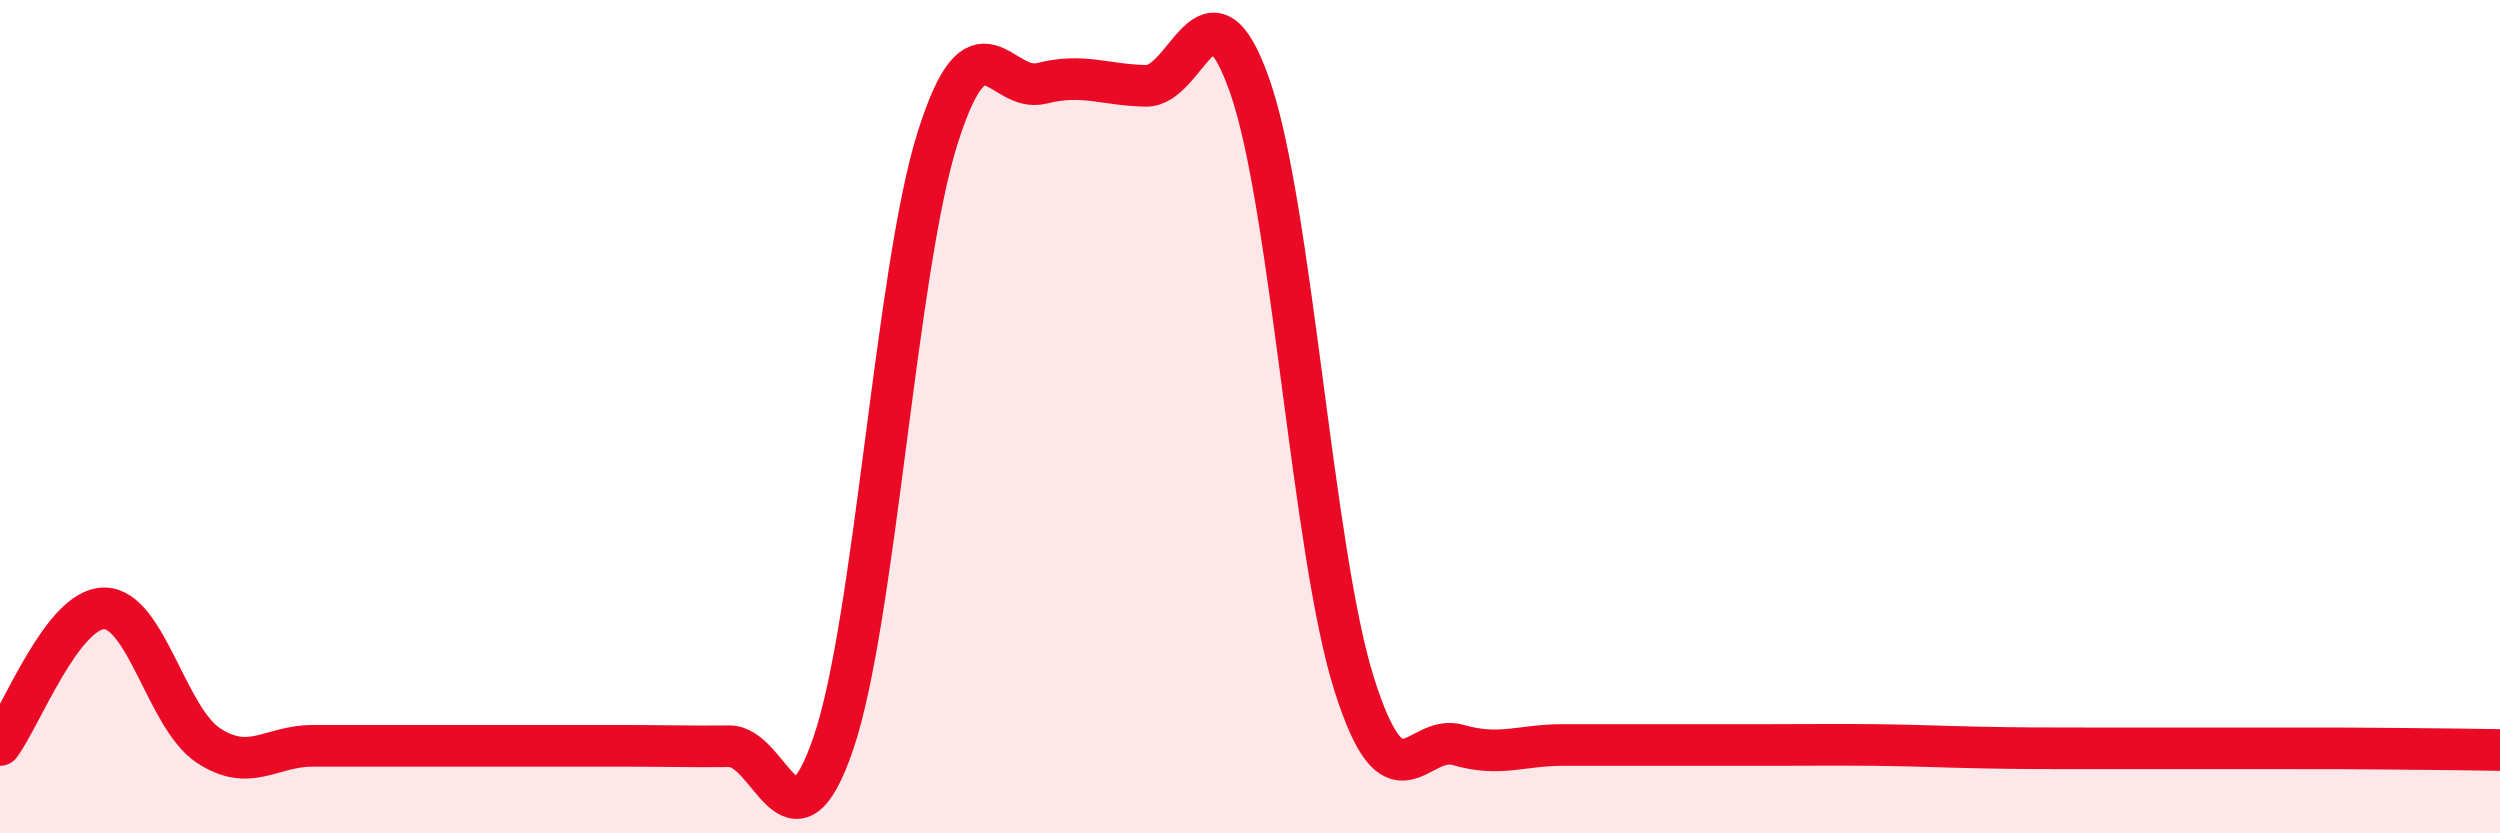 
    <svg width="60" height="20" viewBox="0 0 60 20" xmlns="http://www.w3.org/2000/svg">
      <path
        d="M 0,17.88 C 0.5,17.22 1.5,14.6 2.5,14.6 C 3.5,14.6 4,17.23 5,17.89 C 6,18.55 6.5,17.9 7.5,17.9 C 8.5,17.9 9,17.9 10,17.9 C 11,17.9 11.5,17.9 12.5,17.9 C 13.5,17.9 14,17.9 15,17.9 C 16,17.9 16.5,17.92 17.5,17.91 C 18.5,17.9 19,20.76 20,17.84 C 21,14.92 21.5,6.49 22.5,3.32 C 23.5,0.15 24,2.25 25,2 C 26,1.75 26.5,2.04 27.5,2.06 C 28.5,2.08 29,-0.79 30,2.08 C 31,4.95 31.5,13.26 32.5,16.42 C 33.5,19.58 34,17.59 35,17.88 C 36,18.17 36.5,17.88 37.5,17.88 C 38.5,17.88 39,17.88 40,17.88 C 41,17.88 41.5,17.88 42.5,17.88 C 43.5,17.88 44,17.87 45,17.88 C 46,17.89 46.5,17.92 47.5,17.94 C 48.5,17.96 49,17.96 50,17.96 C 51,17.96 51.5,17.96 52.5,17.96 C 53.5,17.96 54,17.96 55,17.96 C 56,17.96 56.5,17.96 57.5,17.97 C 58.5,17.98 59.5,17.99 60,18L60 20L0 20Z"
        fill="#EB0A25"
        opacity="0.1"
        stroke-linecap="round"
        stroke-linejoin="round"
      />
      <path
        d="M 0,17.88 C 0.5,17.22 1.5,14.6 2.5,14.6 C 3.5,14.6 4,17.23 5,17.89 C 6,18.55 6.5,17.9 7.5,17.9 C 8.5,17.9 9,17.9 10,17.9 C 11,17.9 11.5,17.9 12.5,17.9 C 13.5,17.9 14,17.9 15,17.9 C 16,17.9 16.5,17.92 17.5,17.91 C 18.5,17.9 19,20.76 20,17.84 C 21,14.92 21.5,6.49 22.5,3.32 C 23.5,0.15 24,2.25 25,2 C 26,1.75 26.5,2.04 27.5,2.06 C 28.5,2.08 29,-0.79 30,2.08 C 31,4.95 31.5,13.26 32.5,16.42 C 33.5,19.58 34,17.59 35,17.88 C 36,18.17 36.5,17.88 37.5,17.88 C 38.5,17.88 39,17.88 40,17.88 C 41,17.88 41.5,17.88 42.5,17.88 C 43.5,17.88 44,17.87 45,17.88 C 46,17.89 46.5,17.92 47.5,17.94 C 48.5,17.96 49,17.96 50,17.96 C 51,17.96 51.5,17.96 52.5,17.96 C 53.5,17.96 54,17.96 55,17.96 C 56,17.96 56.5,17.96 57.5,17.97 C 58.5,17.98 59.5,17.99 60,18"
        stroke="#EB0A25"
        stroke-width="1"
        fill="none"
        stroke-linecap="round"
        stroke-linejoin="round"
      />
    </svg>
  